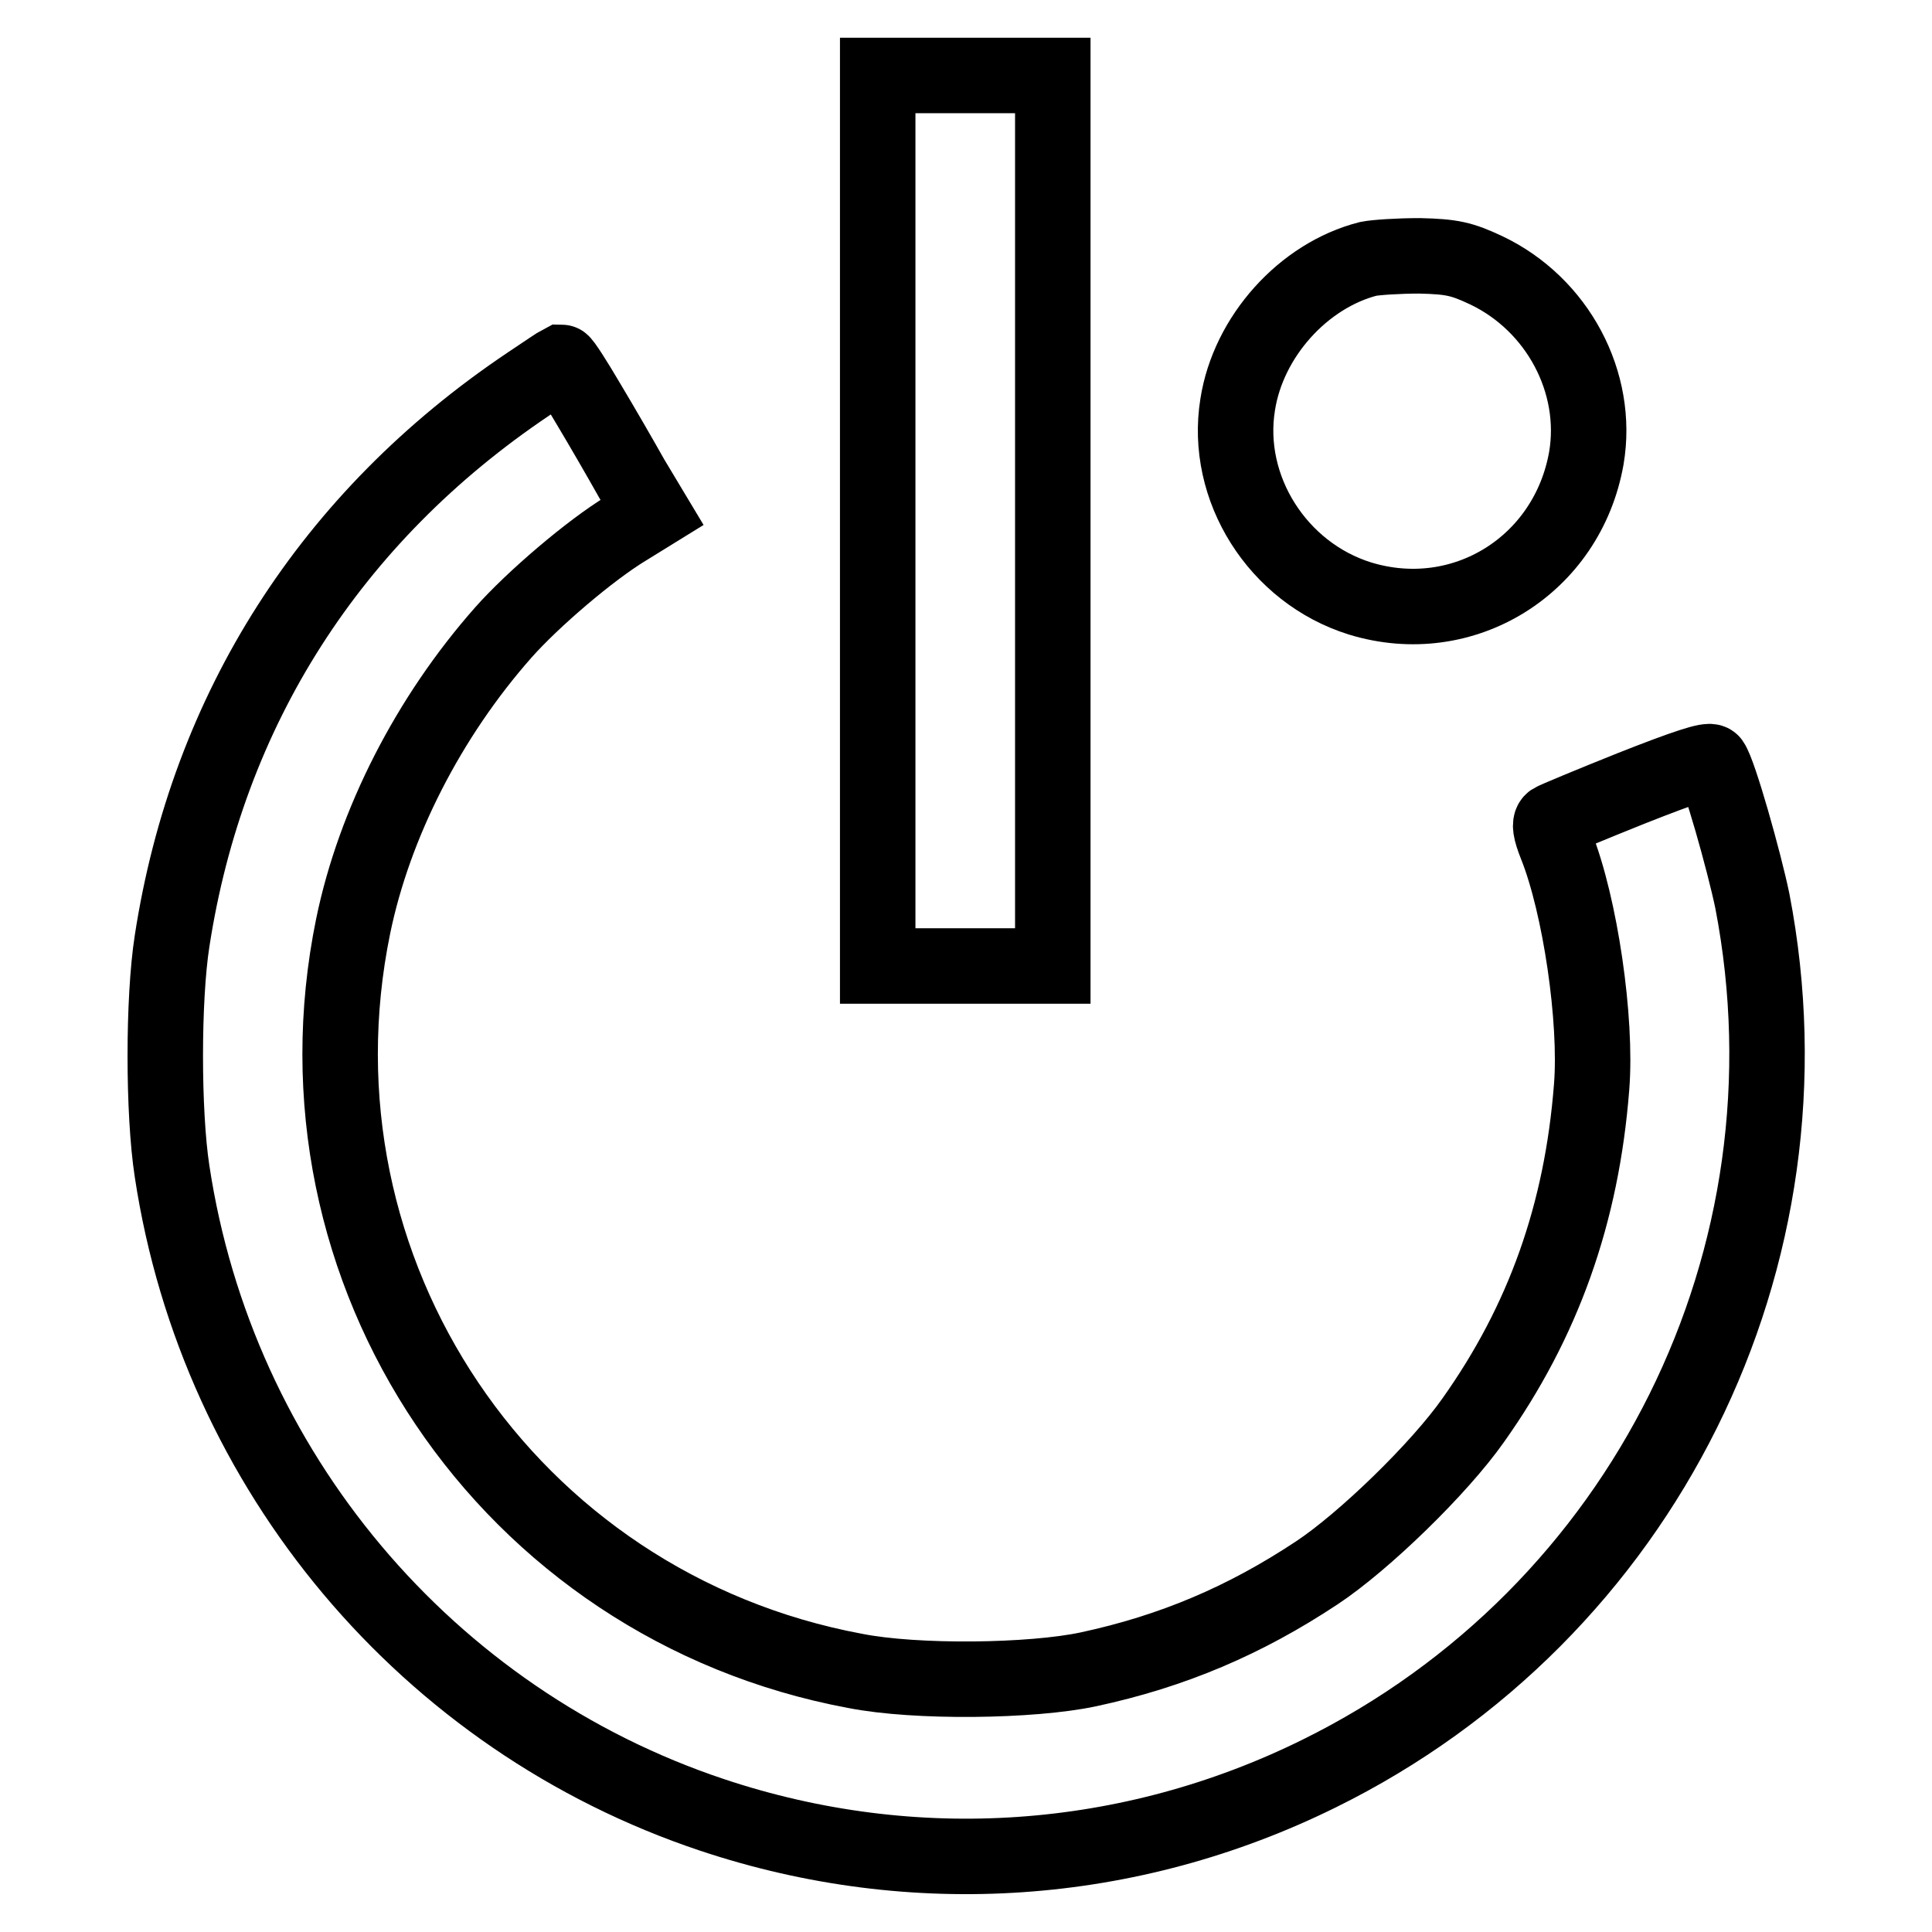 <?xml version="1.0" encoding="utf-8"?>
<!-- Svg Vector Icons : http://www.onlinewebfonts.com/icon -->
<!DOCTYPE svg PUBLIC "-//W3C//DTD SVG 1.1//EN" "http://www.w3.org/Graphics/SVG/1.1/DTD/svg11.dtd">
<svg version="1.1" xmlns="http://www.w3.org/2000/svg" xmlns:xlink="http://www.w3.org/1999/xlink" x="0px" y="0px" viewBox="0 0 256 256" enable-background="new 0 0 256 256" xml:space="preserve">
<g><g><g><path stroke-width="10" fill-opacity="0" stroke="#000000"  d="M116.3,69v59h11.6h11.6V69V10h-11.6h-11.6V69z"/><path stroke-width="10" fill-opacity="0" stroke="#000000"  d="M181.3,34.3c-8.6,2.2-15.9,10.3-17.3,19.3c-1.8,11.1,5.3,22.3,16.2,25.7c13.7,4.2,27.5-4.4,30-18.6c1.7-10-3.8-20.4-13.3-24.9c-3.2-1.5-4.5-1.8-8.8-1.9C185.3,33.9,182.3,34.1,181.3,34.3z"/><path stroke-width="10" fill-opacity="0" stroke="#000000"  d="M70,50.9c-26.2,17.6-42.5,43.2-47.2,73.8c-1.2,7.7-1.2,22.7,0,30.5c6,39.7,33.8,72.7,71.6,85.3c26.7,8.9,55.3,6.9,80.4-5.5c43-21.2,66.5-68.4,57.4-115.6c-1.1-5.3-4.4-17-5.4-18.4c-0.3-0.4-3.4,0.6-10.5,3.4c-5.5,2.2-10.3,4.2-10.6,4.4c-0.4,0.3-0.3,1.2,0.5,3.2c3.2,8,5.4,23.2,4.7,32c-1.3,16.8-6.4,31.1-15.7,44.2c-4.5,6.4-14.5,16.1-20.7,20.2c-9.5,6.3-19.1,10.4-30.3,12.8c-7.5,1.6-22.8,1.8-30.9,0.2c-46.1-8.6-75.9-52.9-66.5-98.7c2.8-13.6,10-27.7,19.9-38.9c3.9-4.4,11.5-10.9,16.3-13.8l3.4-2.1l-2.7-4.5c-1.4-2.5-4-7-5.8-10c-1.7-2.9-3.3-5.4-3.5-5.4C74,48.2,72.1,49.5,70,50.9z"/></g></g></g>
</svg>